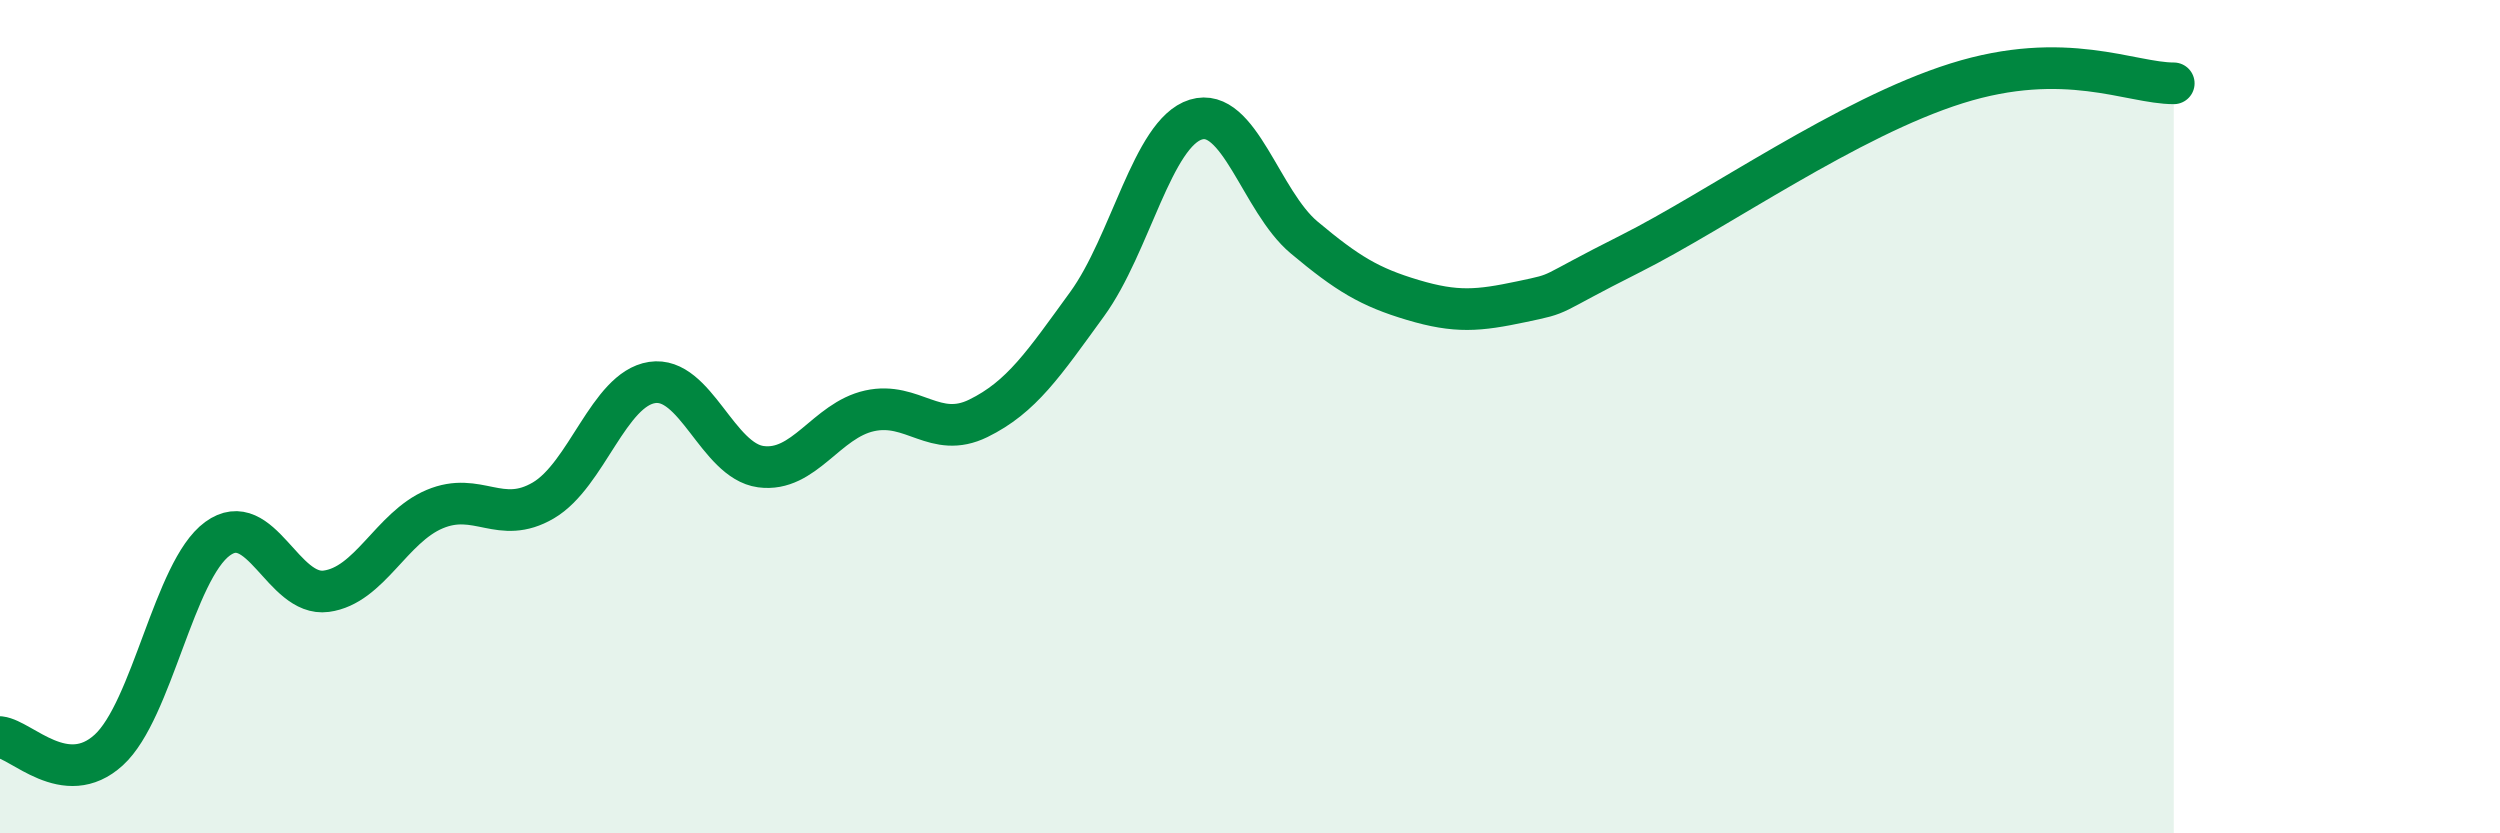 
    <svg width="60" height="20" viewBox="0 0 60 20" xmlns="http://www.w3.org/2000/svg">
      <path
        d="M 0,17.69 C 0.52,17.75 1.57,18.95 2.61,18 C 3.65,17.05 4.18,13.69 5.22,12.93 C 6.26,12.17 6.79,14.33 7.83,14.19 C 8.87,14.05 9.39,12.66 10.43,12.22 C 11.47,11.78 12,12.62 13.04,12.01 C 14.08,11.4 14.61,9.34 15.65,9.18 C 16.69,9.02 17.22,11.06 18.26,11.2 C 19.3,11.34 19.83,10.09 20.87,9.86 C 21.91,9.63 22.44,10.55 23.48,10.04 C 24.52,9.53 25.05,8.73 26.09,7.3 C 27.13,5.87 27.66,3.19 28.7,2.87 C 29.74,2.55 30.26,4.83 31.3,5.7 C 32.34,6.57 32.87,6.89 33.91,7.2 C 34.95,7.51 35.48,7.46 36.52,7.24 C 37.56,7.02 37.04,7.14 39.13,6.09 C 41.22,5.04 44.35,2.82 46.96,2 C 49.57,1.18 51.13,2 52.17,2L52.17 20L0 20Z"
        fill="#008740"
        opacity="0.1"
        stroke-linecap="round"
        stroke-linejoin="round"
      />
      <path
        d="M 0,17.69 C 0.52,17.75 1.57,18.95 2.61,18 C 3.65,17.05 4.18,13.69 5.22,12.93 C 6.26,12.17 6.79,14.33 7.83,14.19 C 8.87,14.05 9.39,12.66 10.43,12.22 C 11.47,11.78 12,12.62 13.04,12.01 C 14.08,11.4 14.61,9.34 15.65,9.18 C 16.69,9.02 17.22,11.06 18.26,11.2 C 19.3,11.34 19.83,10.09 20.87,9.86 C 21.91,9.63 22.44,10.55 23.48,10.04 C 24.52,9.53 25.05,8.73 26.09,7.3 C 27.13,5.87 27.66,3.19 28.7,2.87 C 29.74,2.55 30.26,4.83 31.3,5.7 C 32.34,6.57 32.87,6.89 33.91,7.2 C 34.95,7.51 35.48,7.46 36.52,7.24 C 37.56,7.02 37.04,7.14 39.13,6.09 C 41.22,5.04 44.35,2.82 46.96,2 C 49.57,1.18 51.13,2 52.17,2"
        stroke="#008740"
        stroke-width="1"
        fill="none"
        stroke-linecap="round"
        stroke-linejoin="round"
      />
    </svg>
  